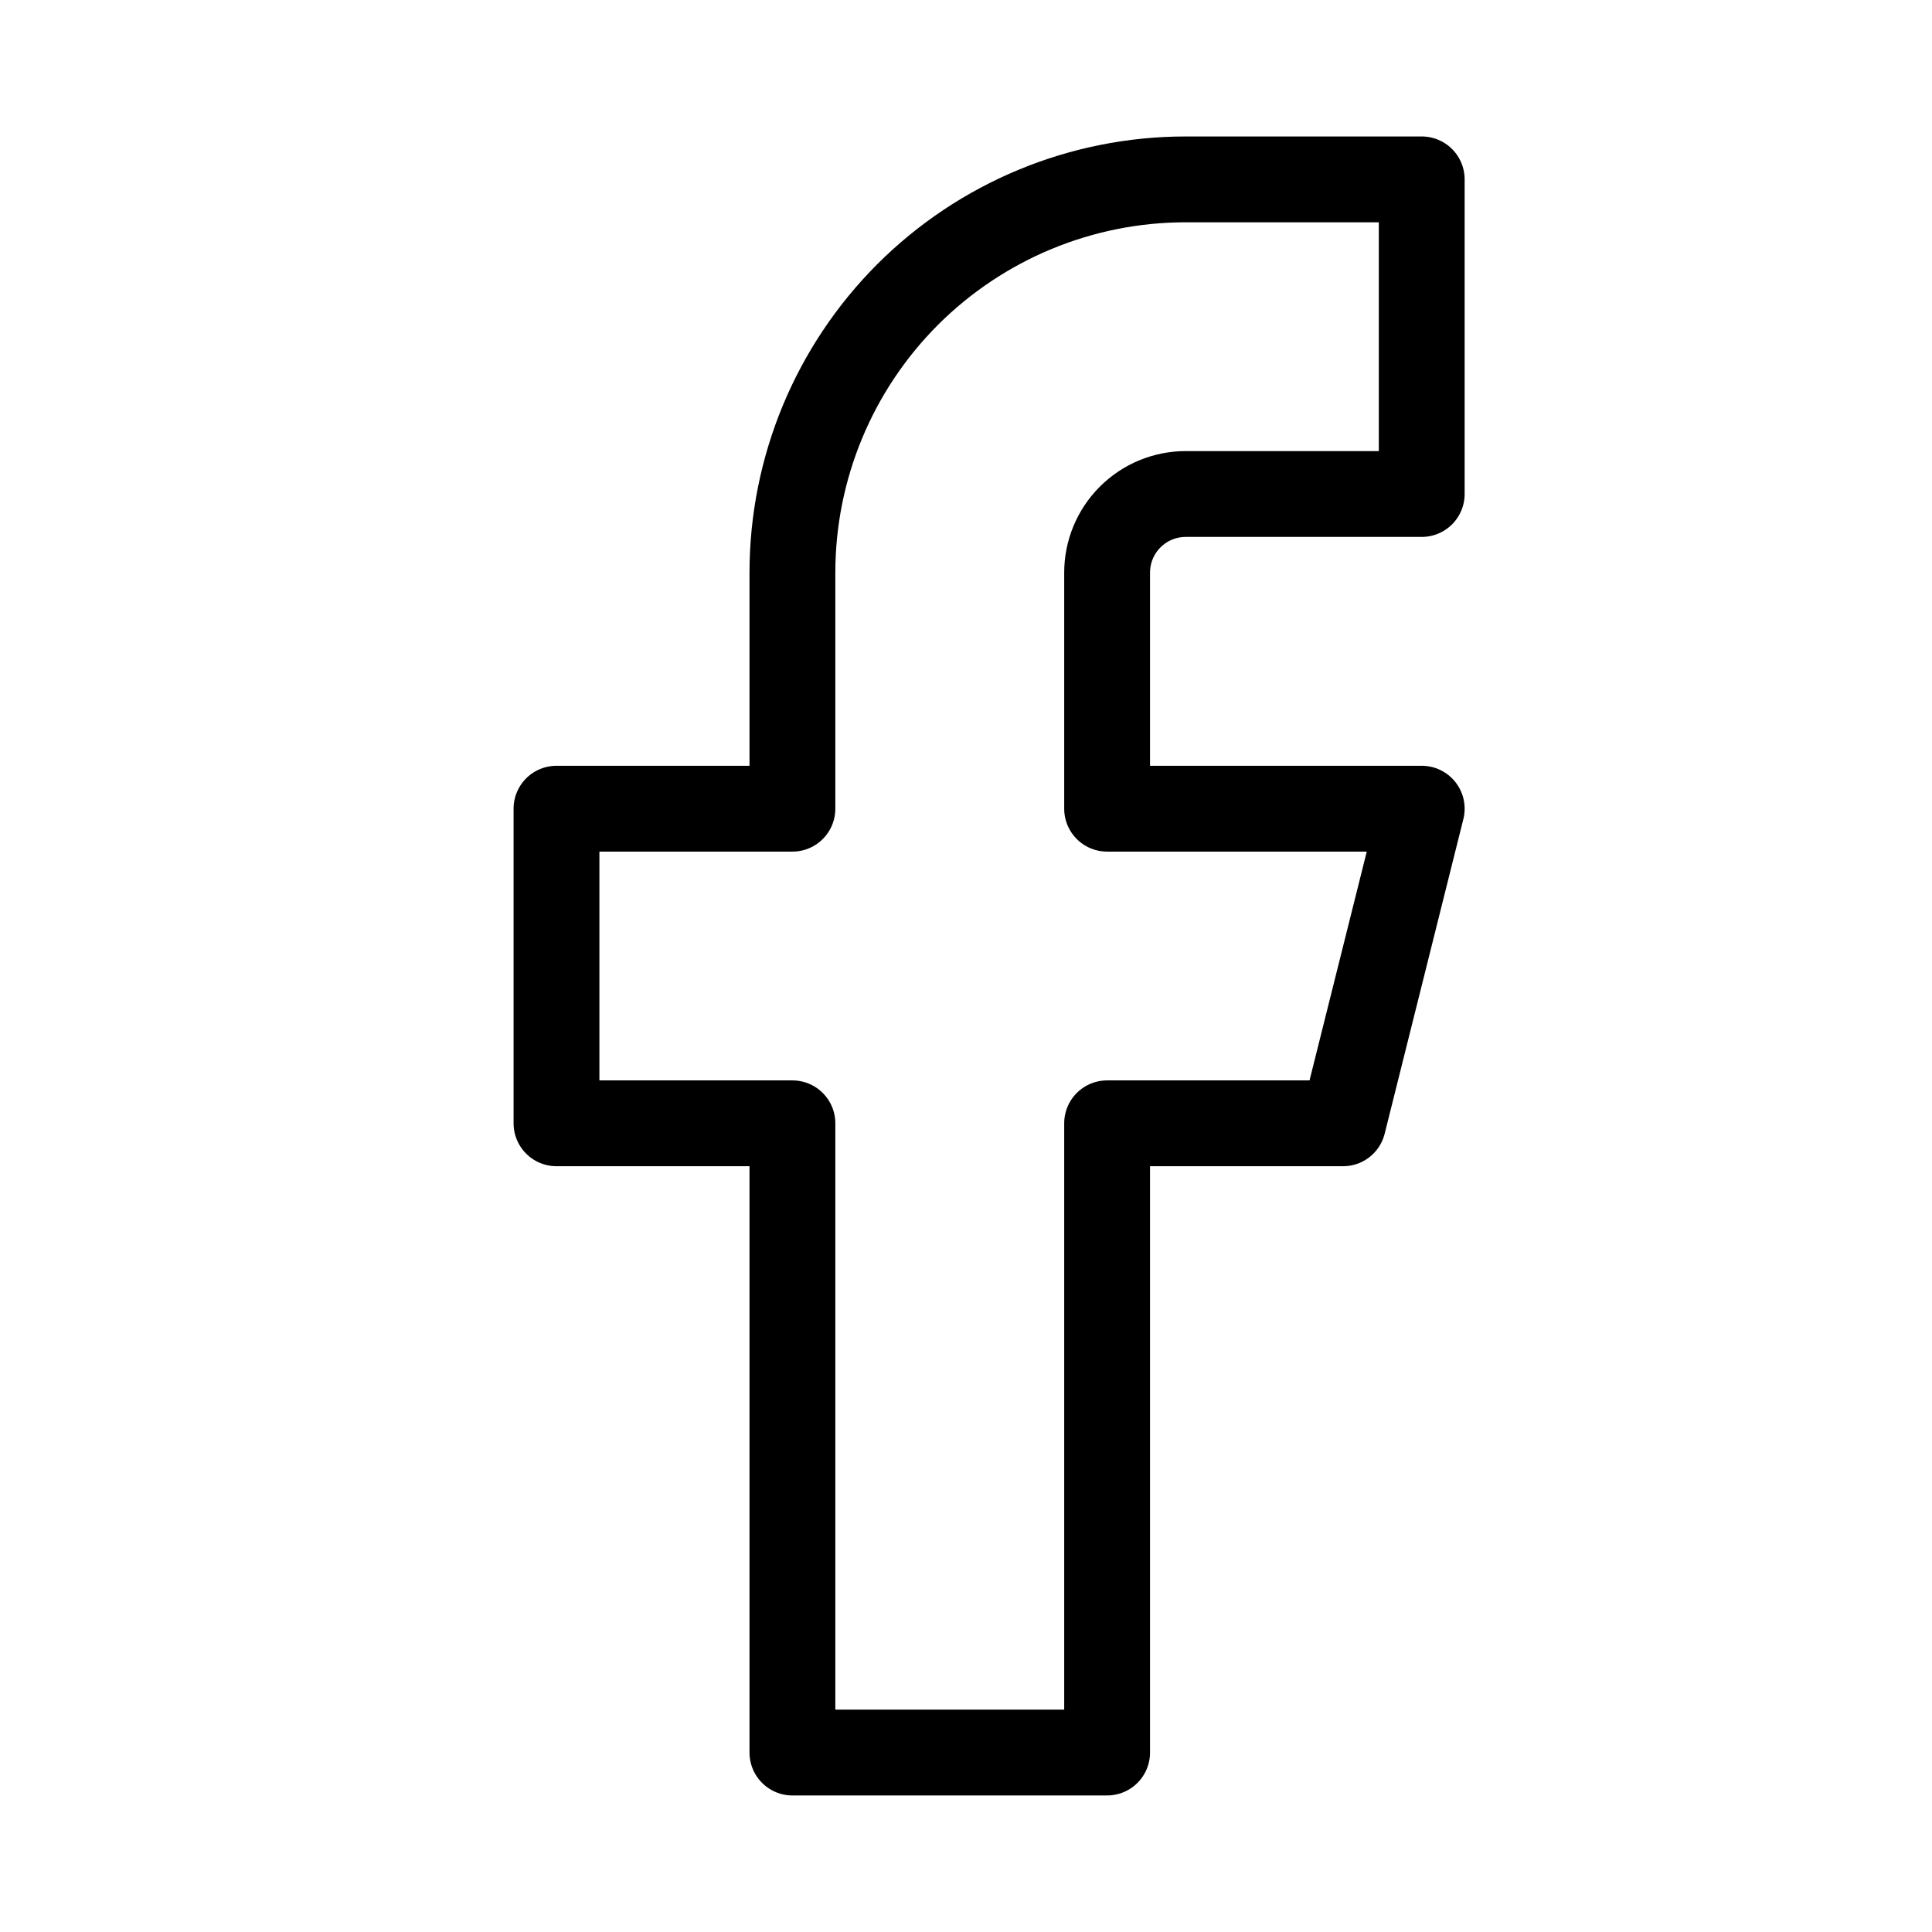 <svg xmlns="http://www.w3.org/2000/svg" width="26" height="26" viewBox="0 0 26 26" fill="none"><path d="M19.133 2.414H15.957C14.553 2.414 13.207 2.972 12.214 3.964C11.222 4.957 10.664 6.303 10.664 7.707V10.883H7.489V15.117H10.664V23.585H14.899V15.117H18.074L19.133 10.883H14.899V7.707C14.899 7.426 15.01 7.157 15.209 6.958C15.407 6.76 15.676 6.648 15.957 6.648H19.133V2.414Z" stroke="#FB2056" style="stroke:#FB2056;stroke:color(display-p3 0.984 0.126 0.337);stroke-opacity:1;" stroke-width="1.155" stroke-linecap="round" stroke-linejoin="round"></path></svg>